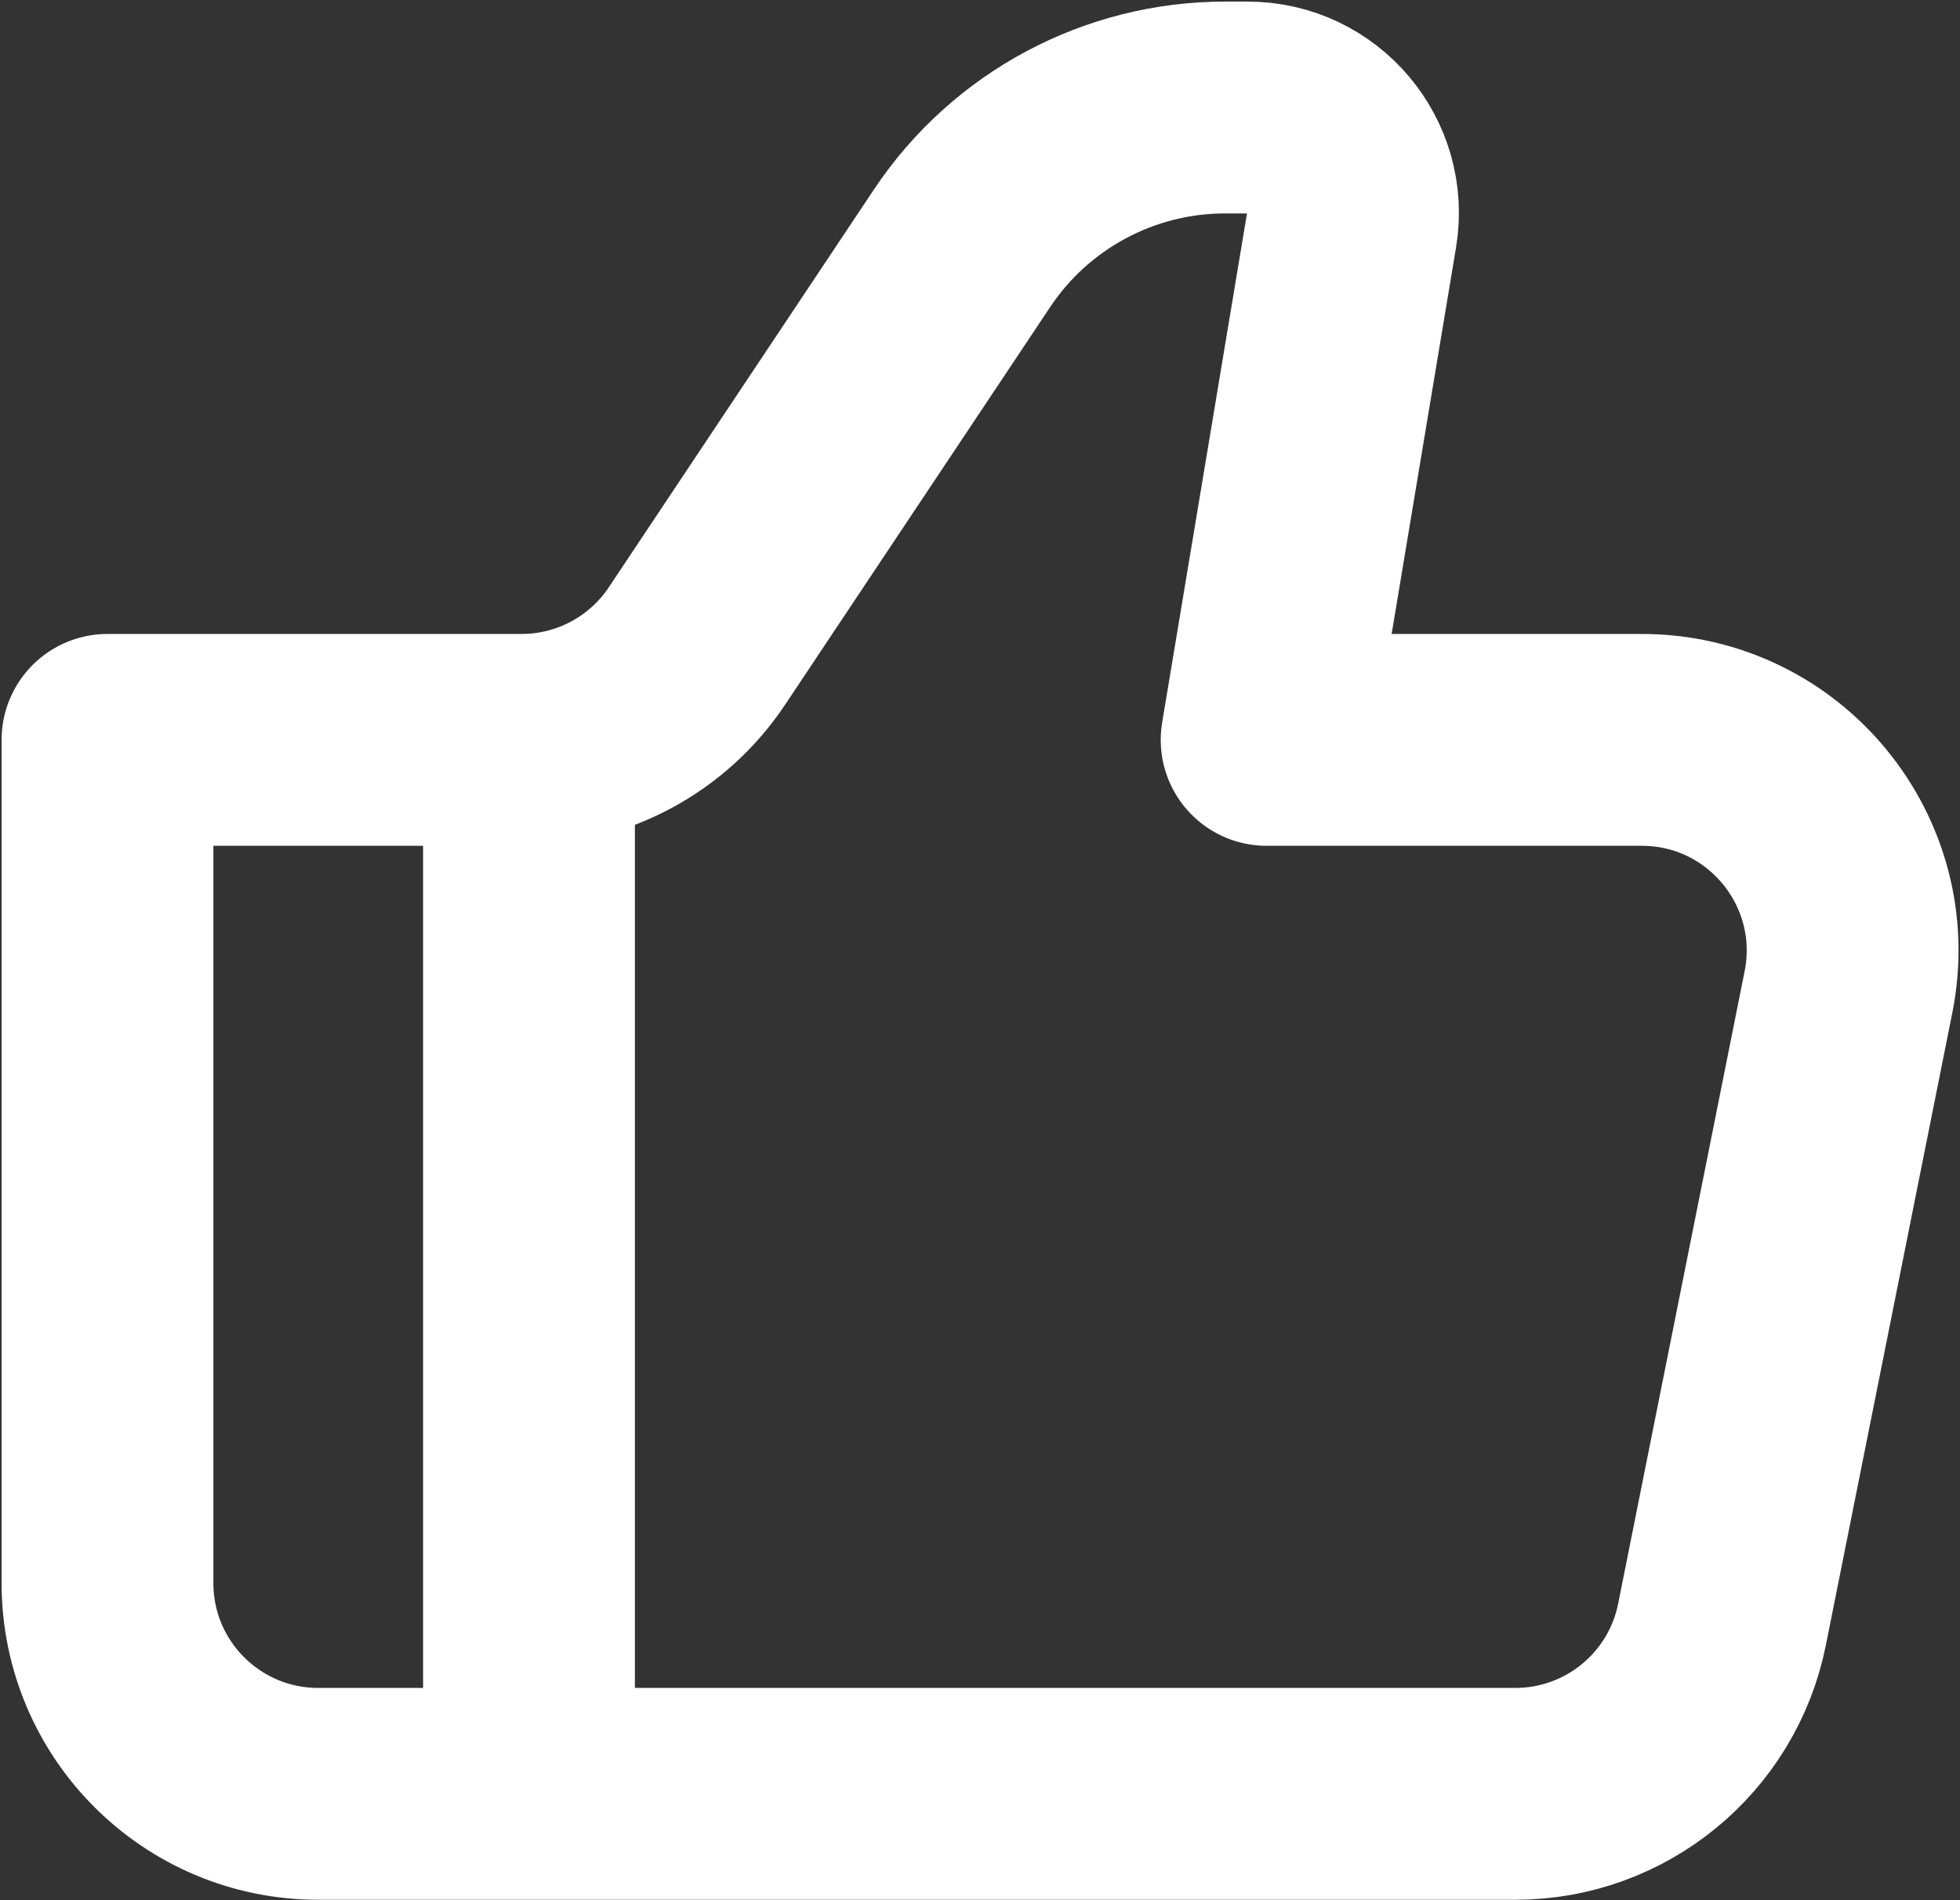 <?xml version="1.0" encoding="UTF-8"?> <svg xmlns="http://www.w3.org/2000/svg" width="620" height="601" viewBox="0 0 620 601" fill="none"><rect x="0" y="0" width="620" height="601" fill="#333333" stroke="none"/> <path d="M479.346 567.333H100.667C63.848 567.333 34 537.487 34 500.667V234H164.988C187.278 234 208.093 222.86 220.458 204.313L304.313 78.53C322.859 50.71 354.083 34 387.519 34H394.653C415.249 34 430.916 52.496 427.533 72.813L400.666 234H519.346C561.416 234 592.969 272.49 584.719 313.74L544.719 513.74C538.486 544.903 511.126 567.333 479.346 567.333Z" stroke="white" stroke-width="67" stroke-linecap="round" stroke-linejoin="round"></path> <path d="M167.332 234V567.333" stroke="white" stroke-width="67"></path> </svg> 